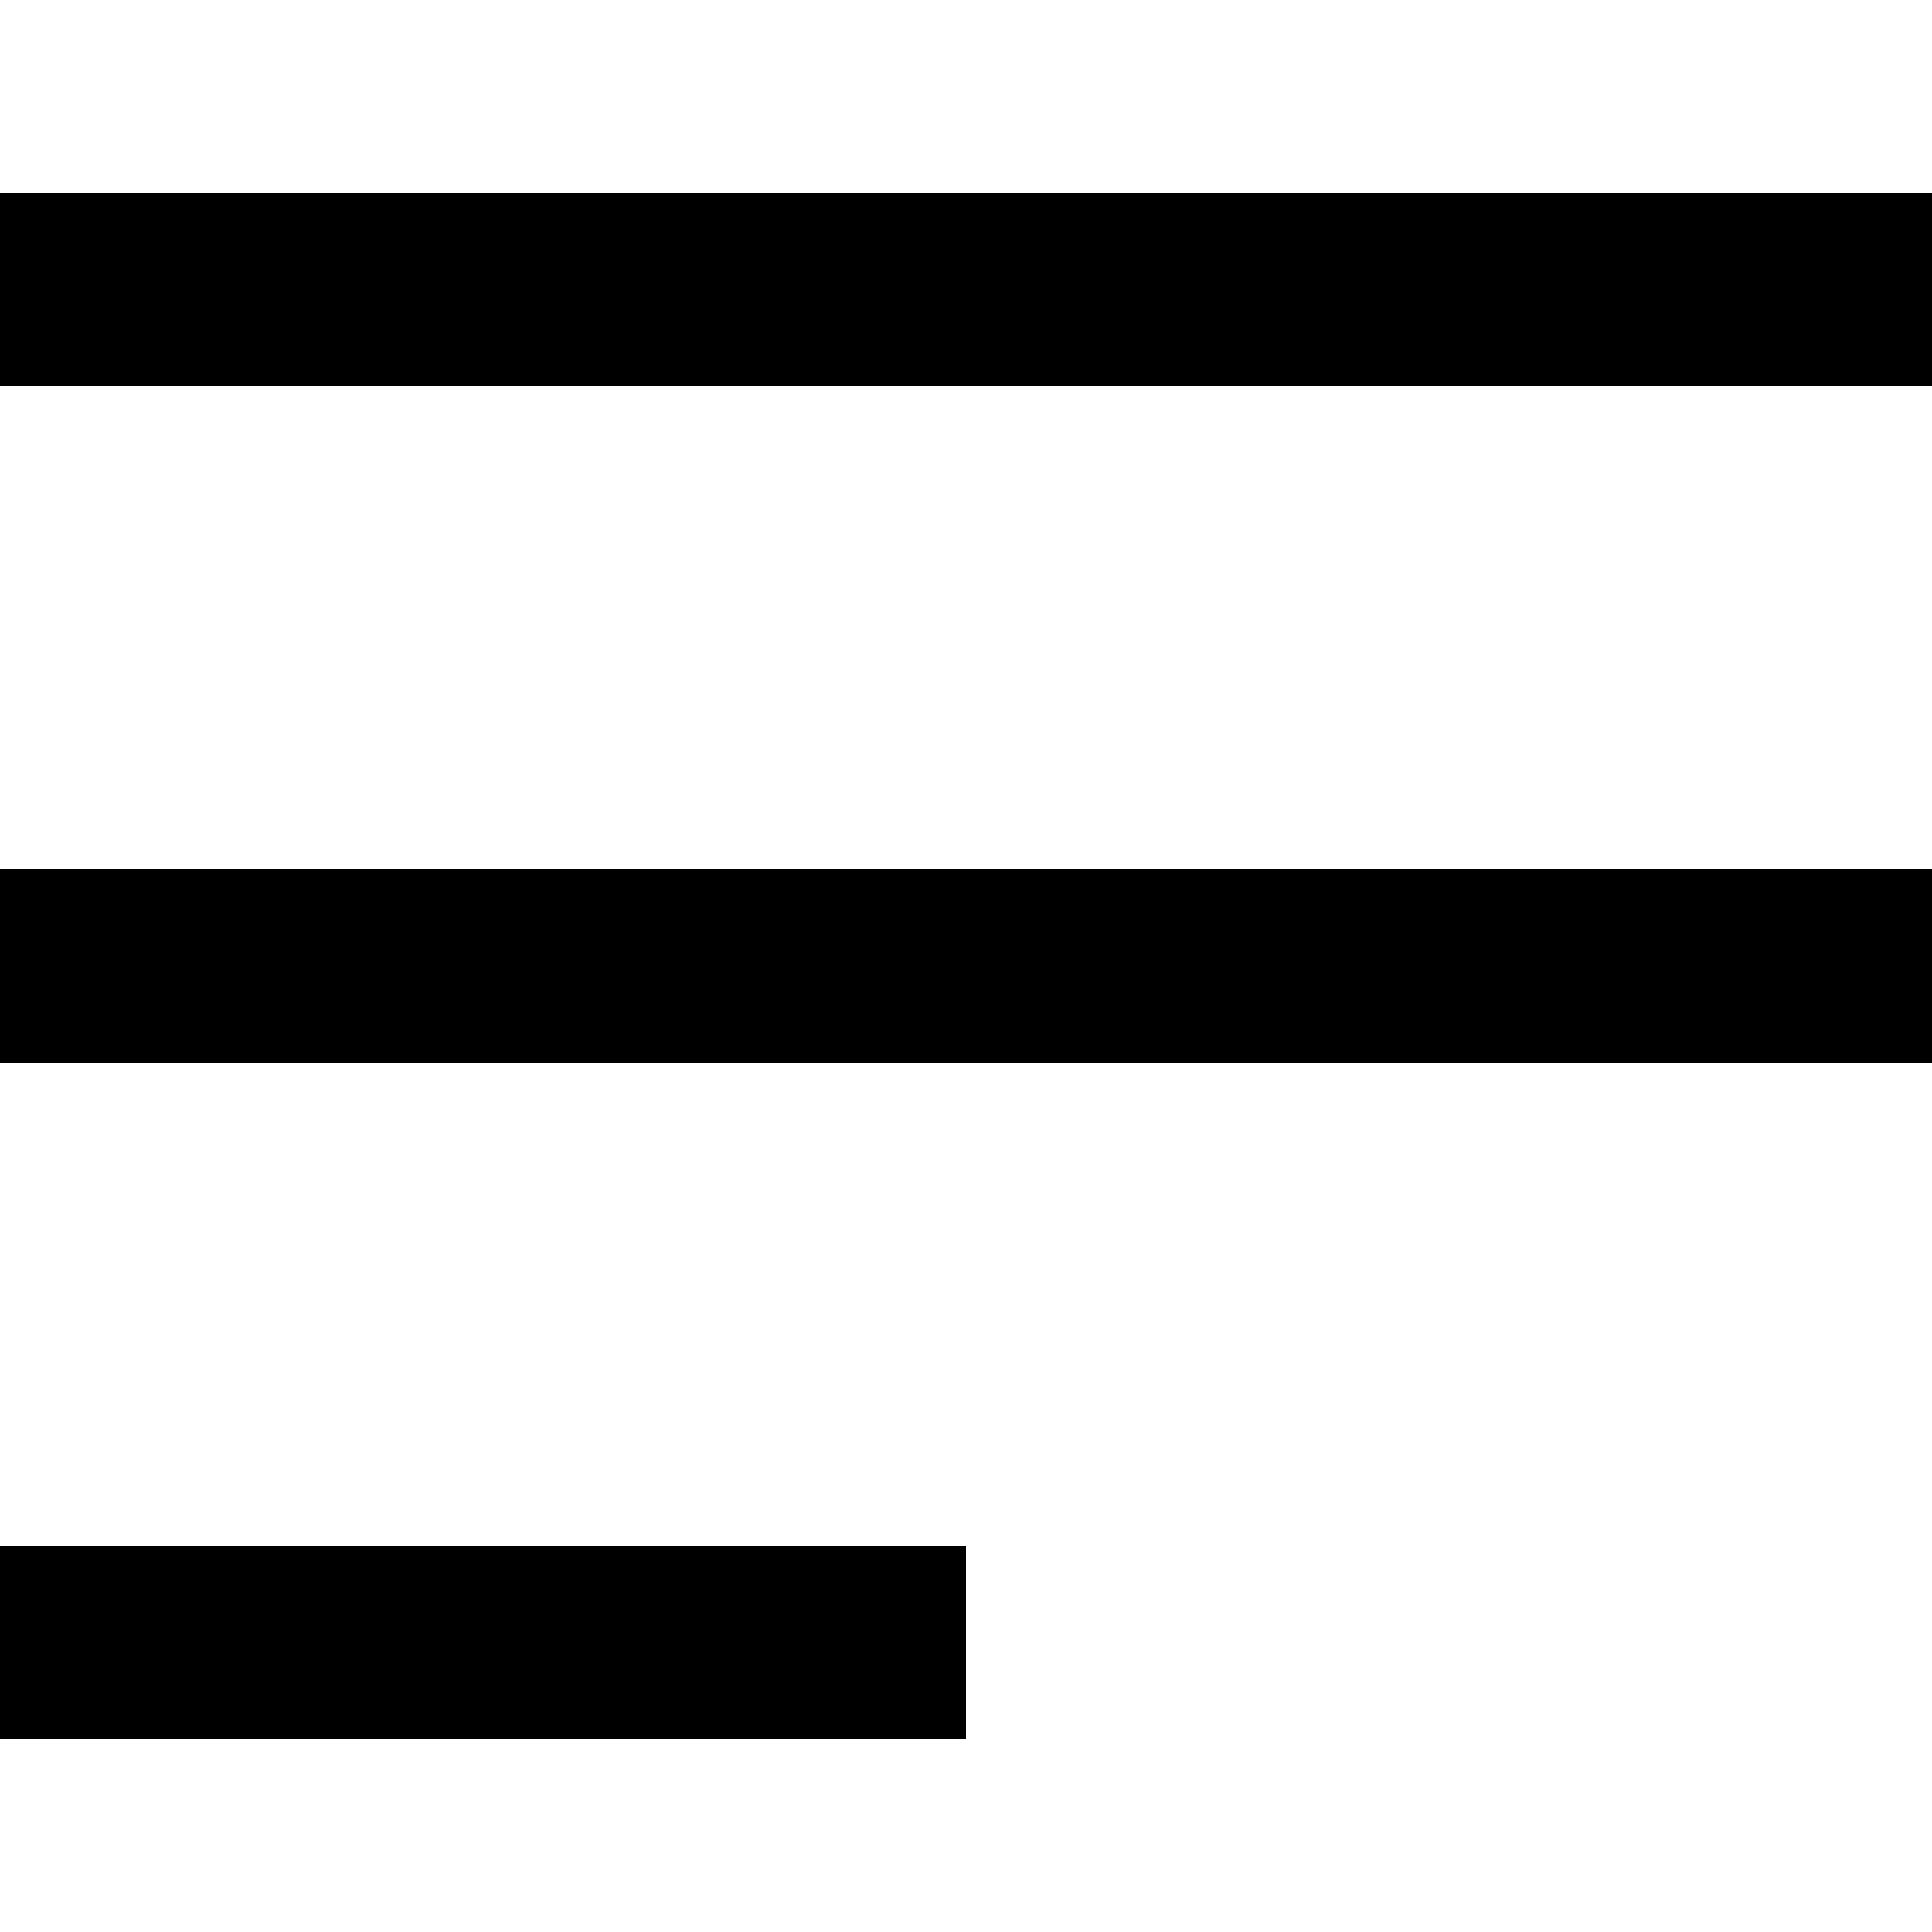 <svg width="20" height="20" viewBox="0 0 20 20" fill="none" xmlns="http://www.w3.org/2000/svg">
<path fill-rule="evenodd" clip-rule="evenodd" d="M10 18H0V16H10V18Z" fill="black"/>
<path fill-rule="evenodd" clip-rule="evenodd" d="M20 11H0V9H20V11Z" fill="black"/>
<path fill-rule="evenodd" clip-rule="evenodd" d="M20 4H0V2H20V4Z" fill="black"/>
</svg>
